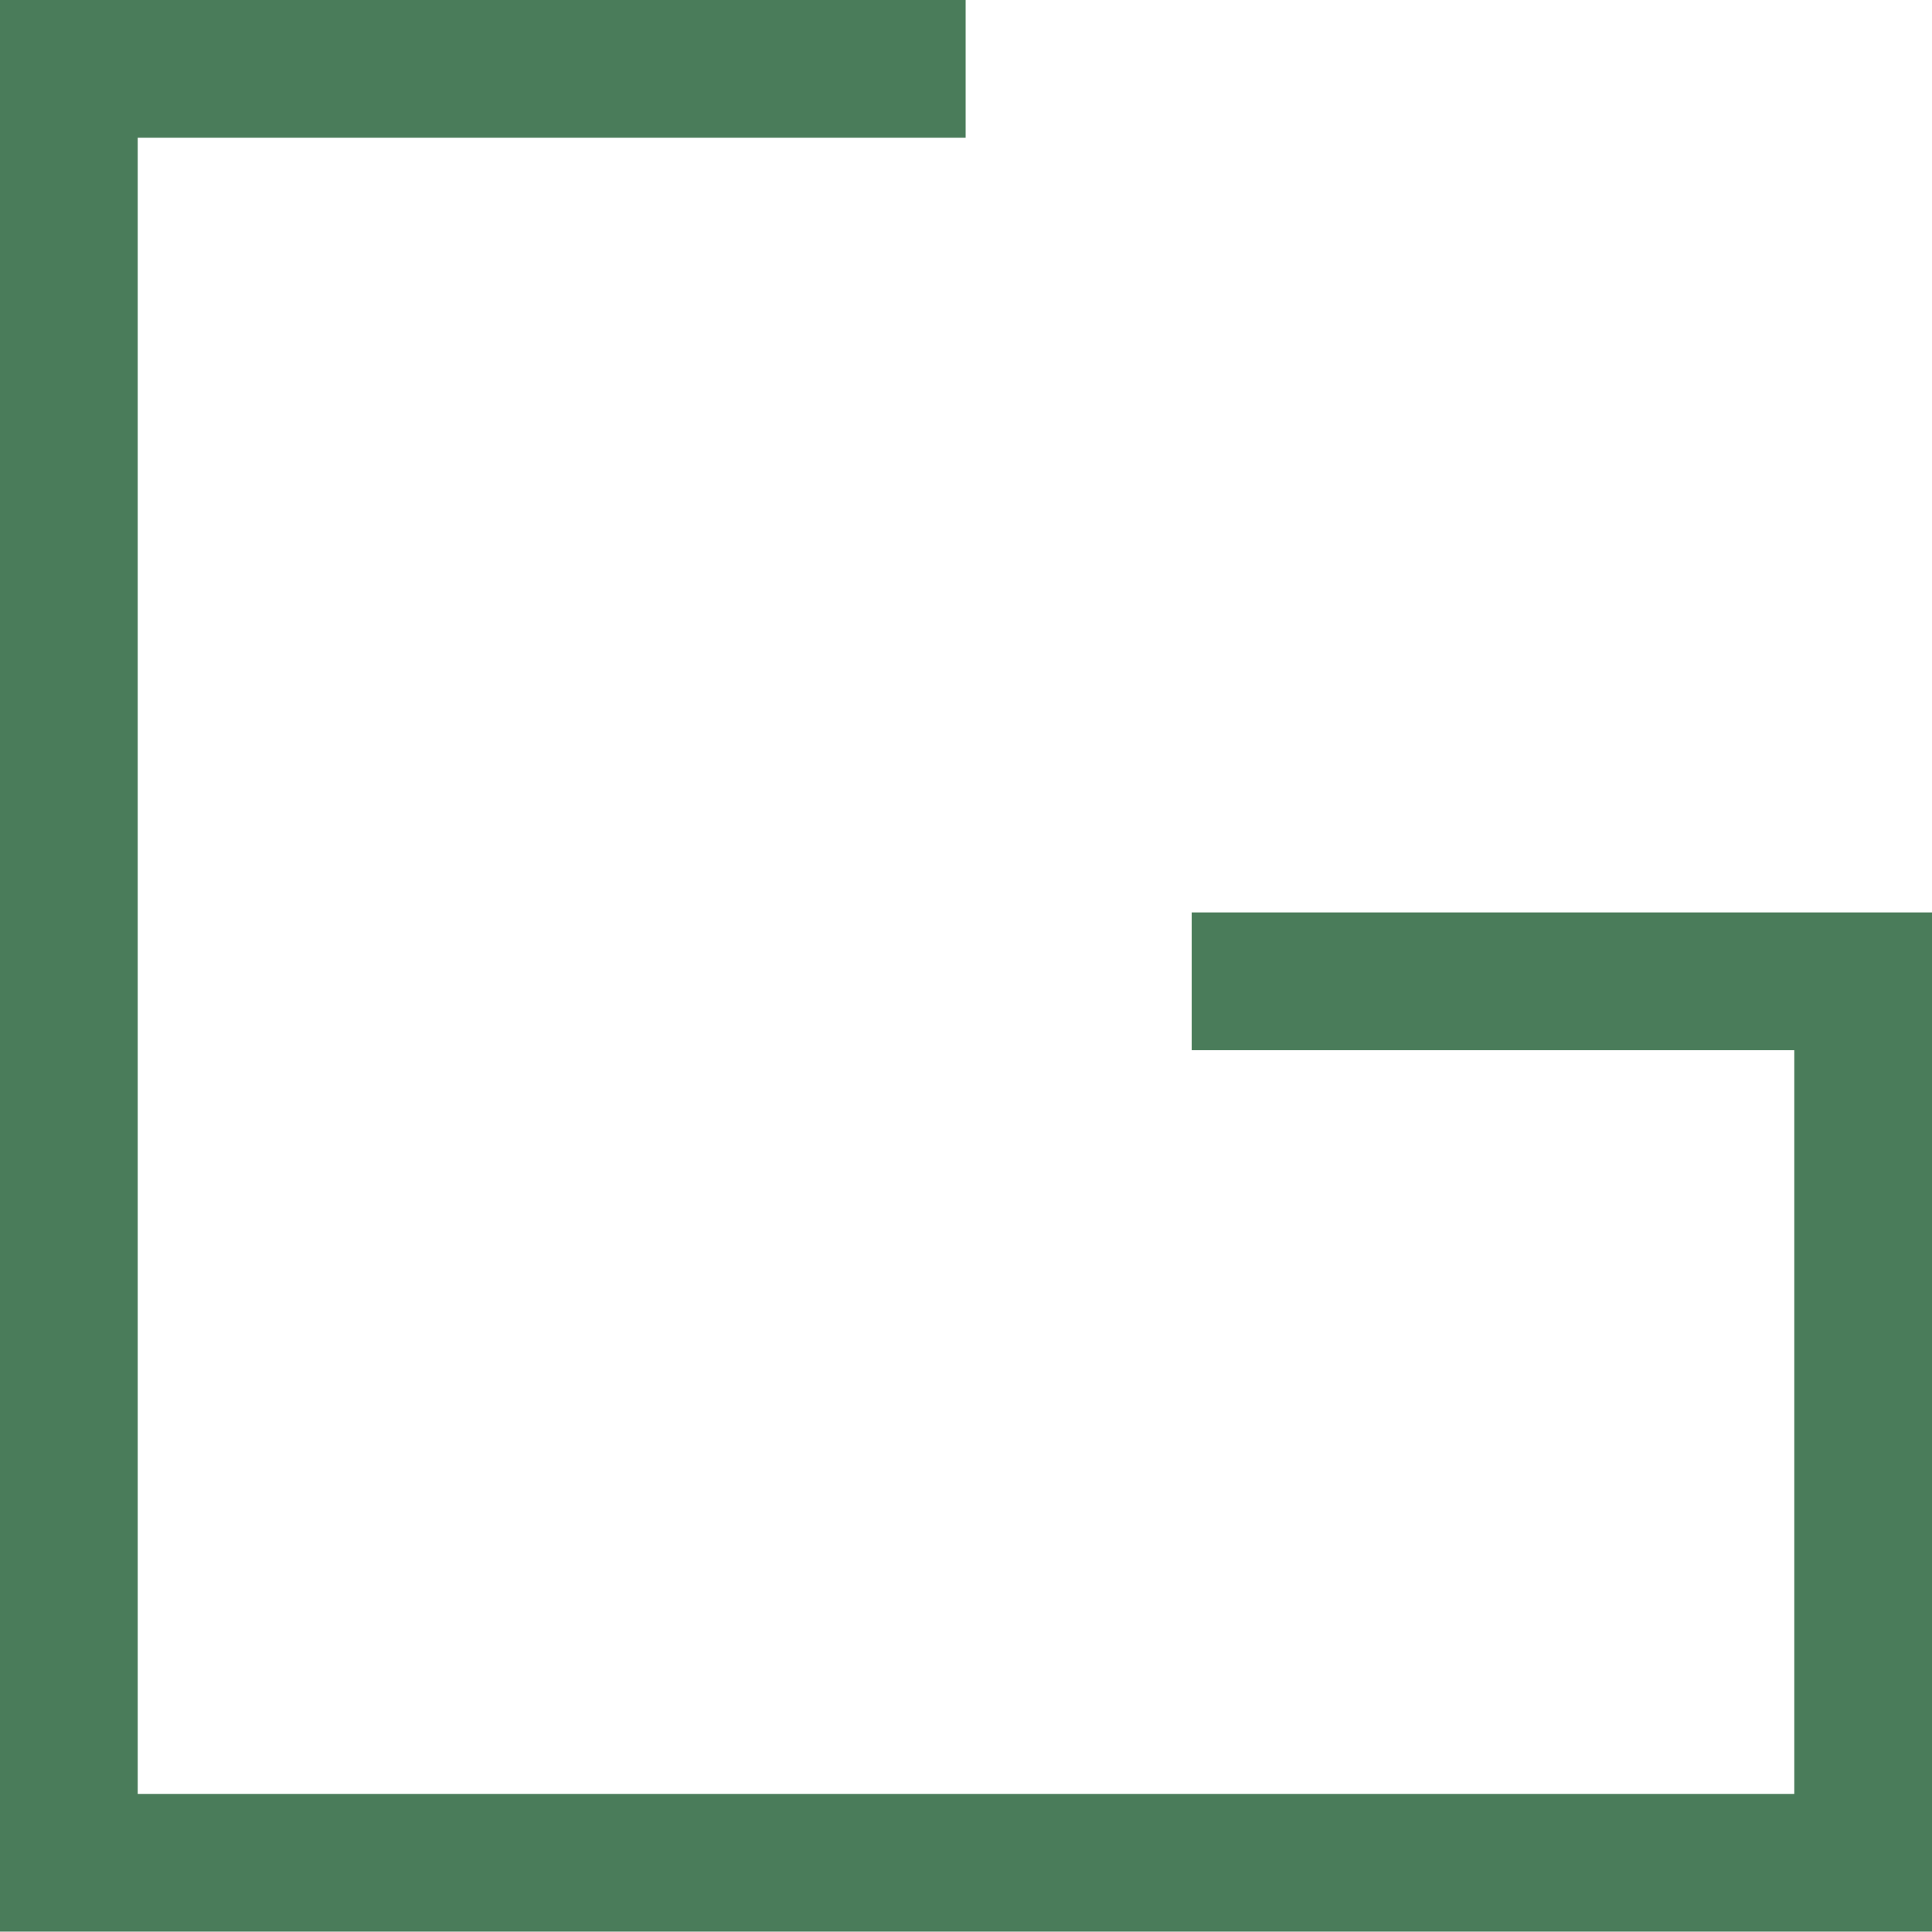 <?xml version="1.0" encoding="UTF-8"?><svg id="Layer_1" xmlns="http://www.w3.org/2000/svg" viewBox="0 0 106.06 106.04"><defs><style>.cls-1{fill:#4a7c5a;stroke-width:0px;}</style></defs><polygon class="cls-1" points="106.06 50.31 106.06 50.09 65.42 50.09 65.42 57.65 98.5 57.65 98.5 98.48 7.56 98.48 7.56 7.56 53.01 7.56 53.01 0 0 0 0 7.56 0 7.56 0 106.04 7.55 106.04 7.55 106.04 98.5 106.04 98.5 106.04 106.06 106.04 106.06 50.31 106.06 50.31"/></svg>